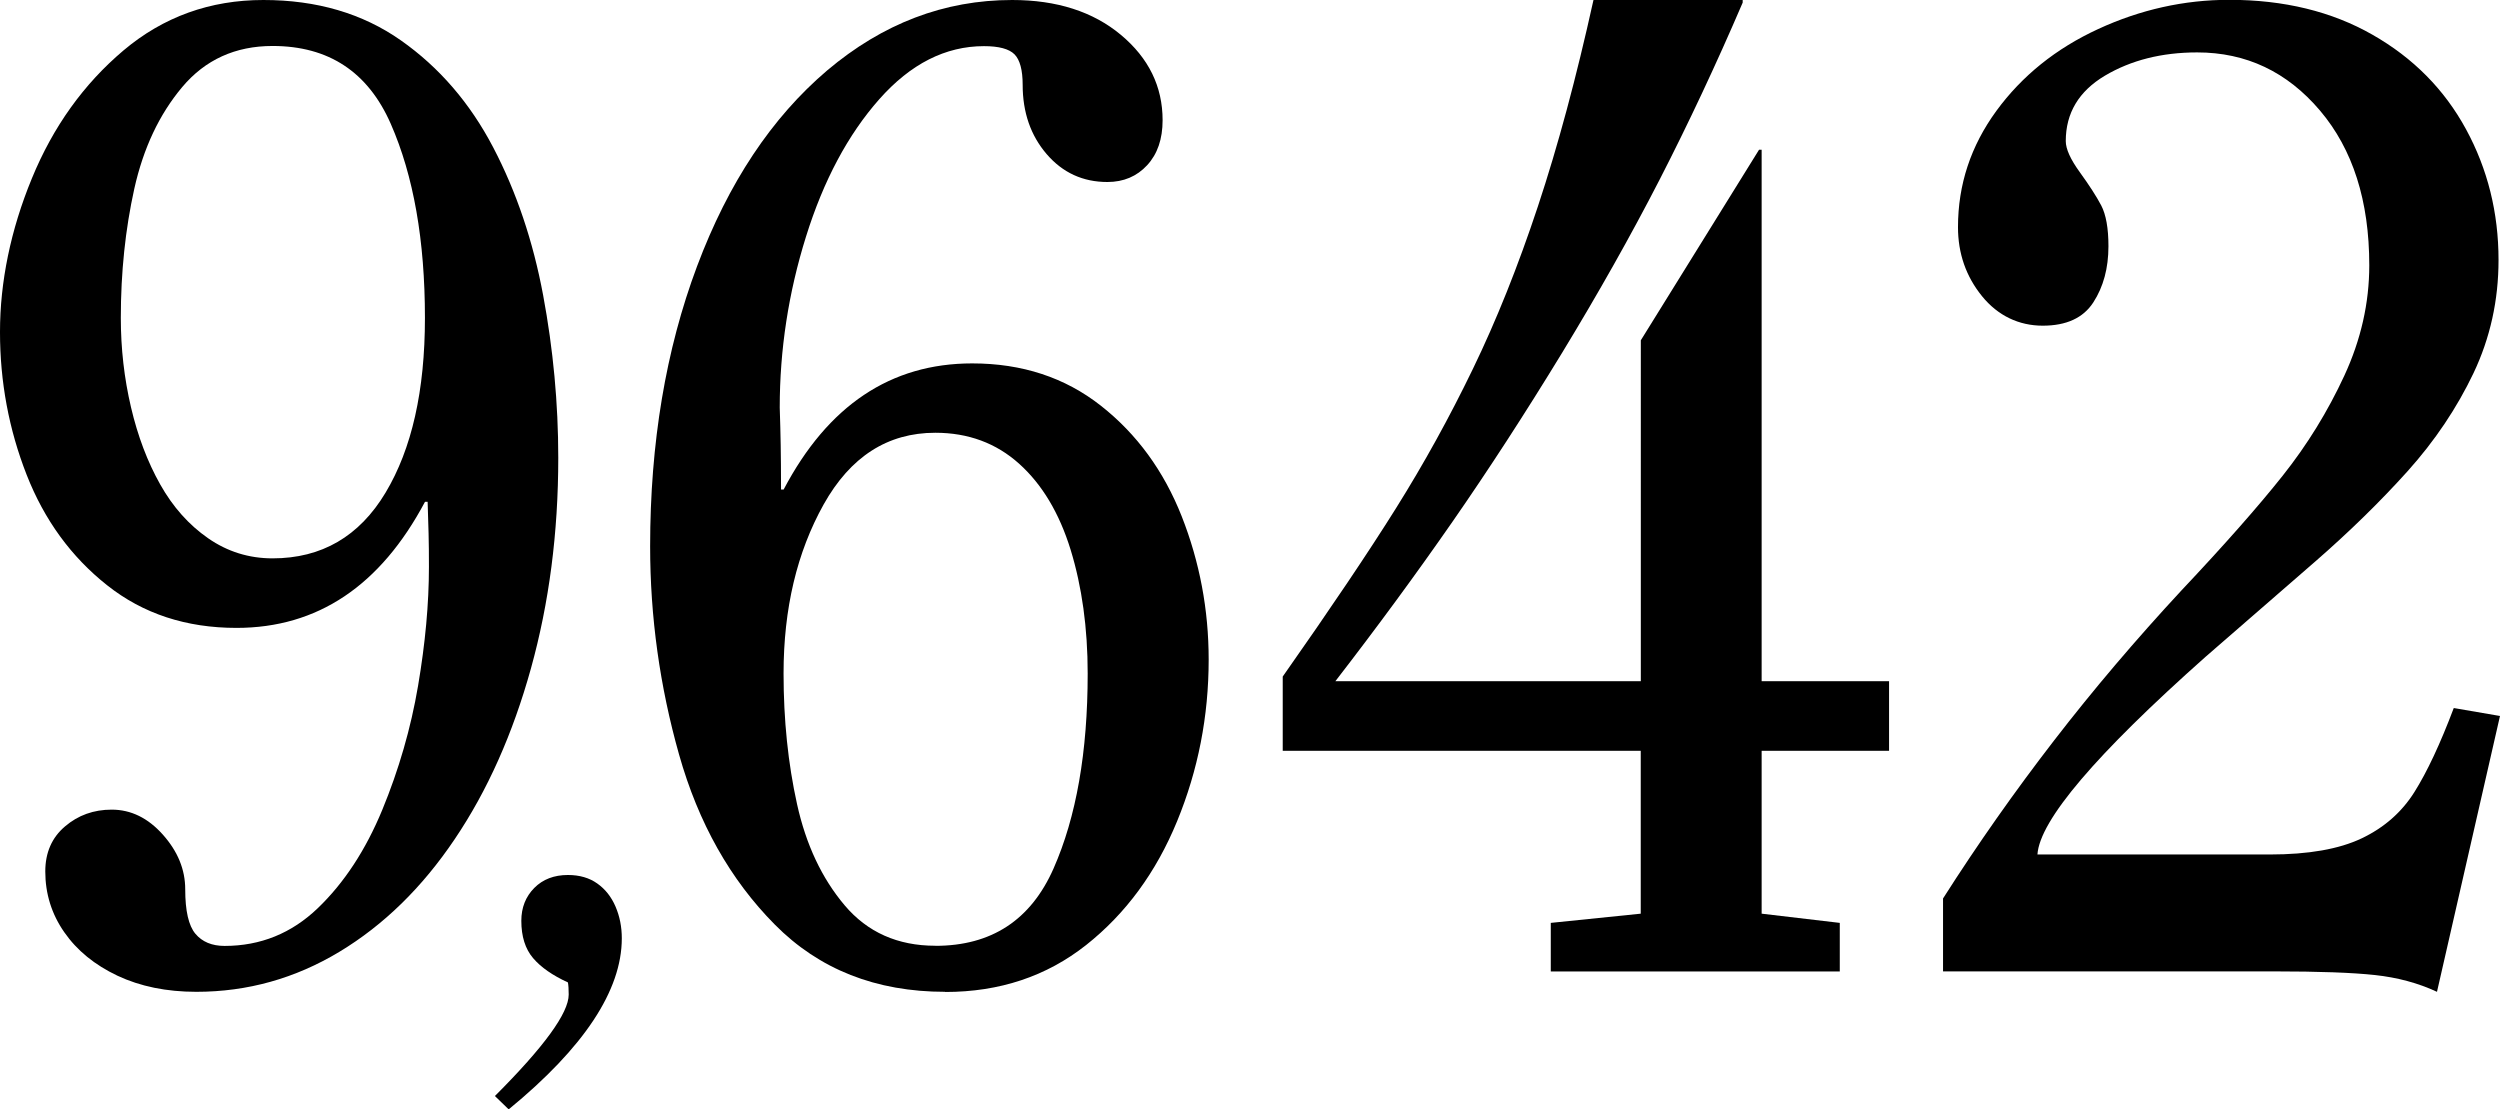 <svg xmlns="http://www.w3.org/2000/svg" id="uuid-c7079ae7-6617-4c65-8198-a6ac335fdc6f" viewBox="0 0 287.63 127.64"><g id="uuid-f03ab0b2-6458-4b6f-8eea-7b9159c8413b"><g><path d="M30.3,0c6.15,0,11.42,1.55,15.83,4.65,4.41,3.1,7.95,7.21,10.62,12.32,2.67,5.11,4.58,10.78,5.74,17,1.16,6.22,1.74,12.46,1.74,18.7,0,8.62-1.05,16.69-3.14,24.22-2.09,7.53-5.01,14.08-8.77,19.65-3.75,5.57-8.17,9.89-13.26,12.96-5.09,3.07-10.58,4.61-16.47,4.61-3.43,0-6.45-.62-9.07-1.85-2.62-1.24-4.66-2.9-6.12-5-1.46-2.09-2.19-4.43-2.19-7,0-2.17,.76-3.9,2.27-5.18,1.51-1.29,3.3-1.93,5.37-1.93,2.22,0,4.18,.96,5.89,2.88,1.71,1.92,2.57,4.01,2.57,6.29,0,2.47,.39,4.18,1.17,5.11,.78,.93,1.9,1.4,3.36,1.4,4.13,0,7.71-1.45,10.73-4.35,3.02-2.9,5.49-6.66,7.41-11.3,1.91-4.63,3.29-9.4,4.12-14.28,.83-4.89,1.25-9.45,1.25-13.68,0-1.46-.01-2.73-.04-3.82-.03-1.08-.06-2.31-.11-3.67h-.3c-5.14,9.67-12.37,14.51-21.69,14.51-5.79,0-10.76-1.63-14.89-4.91-4.13-3.27-7.22-7.51-9.26-12.72-2.04-5.21-3.06-10.68-3.06-16.42s1.22-11.73,3.67-17.67c2.44-5.94,5.96-10.85,10.54-14.72C18.79,1.94,24.16,0,30.3,0Zm1.06,5.29c-4.28,0-7.75,1.58-10.39,4.72-2.65,3.15-4.48,7.05-5.52,11.71-1.03,4.66-1.55,9.61-1.55,14.85,0,3.53,.39,6.95,1.17,10.28,.78,3.33,1.9,6.29,3.36,8.88,1.46,2.6,3.3,4.66,5.52,6.2,2.22,1.54,4.69,2.31,7.41,2.31,5.64,0,9.98-2.52,13-7.56,3.02-5.04,4.53-11.74,4.53-20.1,0-8.92-1.31-16.36-3.93-22.33-2.62-5.97-7.15-8.96-13.6-8.96Z"></path><path d="M58.53,127.64l-1.59-1.54c5.66-5.66,8.49-9.55,8.49-11.67,0-.62-.03-1.09-.09-1.4-1.77-.81-3.11-1.74-4.01-2.8-.9-1.06-1.35-2.49-1.35-4.29,0-1.52,.5-2.78,1.49-3.78s2.29-1.49,3.87-1.49c1.34,0,2.47,.33,3.38,.98,.92,.65,1.62,1.54,2.1,2.66,.48,1.12,.72,2.33,.72,3.64,0,6-4.34,12.57-13.02,19.69Z"></path><path d="M108.74,114.11c-7.96,0-14.5-2.58-19.61-7.75-5.11-5.16-8.78-11.68-11-19.54-2.22-7.86-3.33-15.84-3.33-23.96,0-11.89,1.8-22.63,5.4-32.23,3.6-9.6,8.59-17.1,14.96-22.52C101.55,2.71,108.64,0,116.45,0c5.14,0,9.31,1.34,12.51,4.01,3.2,2.67,4.8,5.95,4.8,9.82,0,2.17-.59,3.89-1.78,5.18-1.18,1.28-2.71,1.93-4.57,1.93-2.82,0-5.15-1.07-6.99-3.21-1.84-2.14-2.76-4.8-2.76-7.97,0-1.71-.32-2.88-.94-3.51-.63-.63-1.8-.94-3.51-.94-4.43,0-8.45,2.04-12.05,6.11-3.6,4.07-6.41,9.34-8.43,15.81-2.02,6.46-3.02,13.02-3.02,19.66,.05,1.56,.09,2.99,.11,4.3,.02,1.31,.04,3.02,.04,5.13h.3c5.09-9.67,12.32-14.51,21.69-14.51,5.74,0,10.68,1.62,14.81,4.87,4.13,3.25,7.23,7.49,9.3,12.73,2.06,5.24,3.1,10.73,3.1,16.48,0,6.5-1.21,12.7-3.63,18.59s-5.91,10.64-10.47,14.25c-4.56,3.6-9.96,5.4-16.21,5.4Zm-1.13-5.29c6.45,0,10.98-2.96,13.6-8.89,2.62-5.93,3.93-13.41,3.93-22.44,0-5.25-.66-9.99-1.96-14.23-1.31-4.24-3.29-7.54-5.93-9.91s-5.86-3.56-9.64-3.56c-5.49,0-9.77,2.75-12.85,8.25-3.07,5.5-4.61,11.98-4.61,19.45,0,5.35,.52,10.35,1.55,15.02,1.03,4.67,2.86,8.55,5.48,11.65,2.62,3.1,6.1,4.65,10.43,4.65Z"></path><path d="M183.34,0h17.16V.3c-3.07,7.15-6.26,13.94-9.56,20.37-3.3,6.42-7.06,13.09-11.26,19.99-4.21,6.9-8.4,13.36-12.58,19.38-4.18,6.02-8.67,12.13-13.46,18.33h35.14V39.15l13.6-21.92h.3v61.14h14.66v8.01h-14.66v18.74l8.99,1.06v5.59h-33.25v-5.59l10.35-1.06v-18.74h-41.19v-8.54c5.49-7.81,9.84-14.27,13.04-19.38,3.2-5.11,6.15-10.45,8.84-16.02,2.7-5.57,5.19-11.8,7.48-18.7,2.29-6.9,4.42-14.81,6.39-23.73Z"></path><path d="M287.63,82.37l-7.25,31.74c-2.17-1.01-4.55-1.65-7.14-1.93-2.6-.28-6.46-.42-11.6-.42h-38.09v-8.39c3.98-6.25,8.24-12.3,12.77-18.17,4.53-5.87,9.42-11.62,14.66-17.27,4.94-5.24,8.82-9.64,11.64-13.19,2.82-3.55,5.19-7.39,7.1-11.52,1.91-4.13,2.87-8.36,2.87-12.7,0-7.41-1.89-13.34-5.67-17.8-3.78-4.46-8.49-6.69-14.13-6.69-4.08,0-7.62,.9-10.62,2.68-3,1.79-4.5,4.3-4.5,7.52,0,.91,.54,2.1,1.62,3.59,1.08,1.49,1.9,2.76,2.46,3.82,.55,1.06,.83,2.62,.83,4.69,0,2.52-.58,4.67-1.74,6.46-1.16,1.79-3.1,2.68-5.82,2.68s-5.15-1.13-6.99-3.4c-1.84-2.27-2.76-4.91-2.76-7.94,0-4.89,1.47-9.34,4.42-13.38,2.95-4.03,6.85-7.17,11.71-9.41,4.86-2.24,9.89-3.36,15.08-3.36,6.3,0,11.79,1.34,16.47,4.01,4.69,2.67,8.28,6.3,10.77,10.88,2.49,4.58,3.74,9.6,3.74,15.04,0,4.64-.96,8.97-2.87,13-1.92,4.03-4.45,7.8-7.59,11.3-3.15,3.5-6.68,6.95-10.58,10.35-3.91,3.4-8.12,7.07-12.66,11-12.65,11.24-19.09,18.82-19.35,22.75h26.75c4.43,0,7.95-.62,10.54-1.85,2.59-1.23,4.62-3.01,6.08-5.33,1.46-2.32,2.97-5.54,4.53-9.67l5.29,.91Z"></path></g></g></svg>